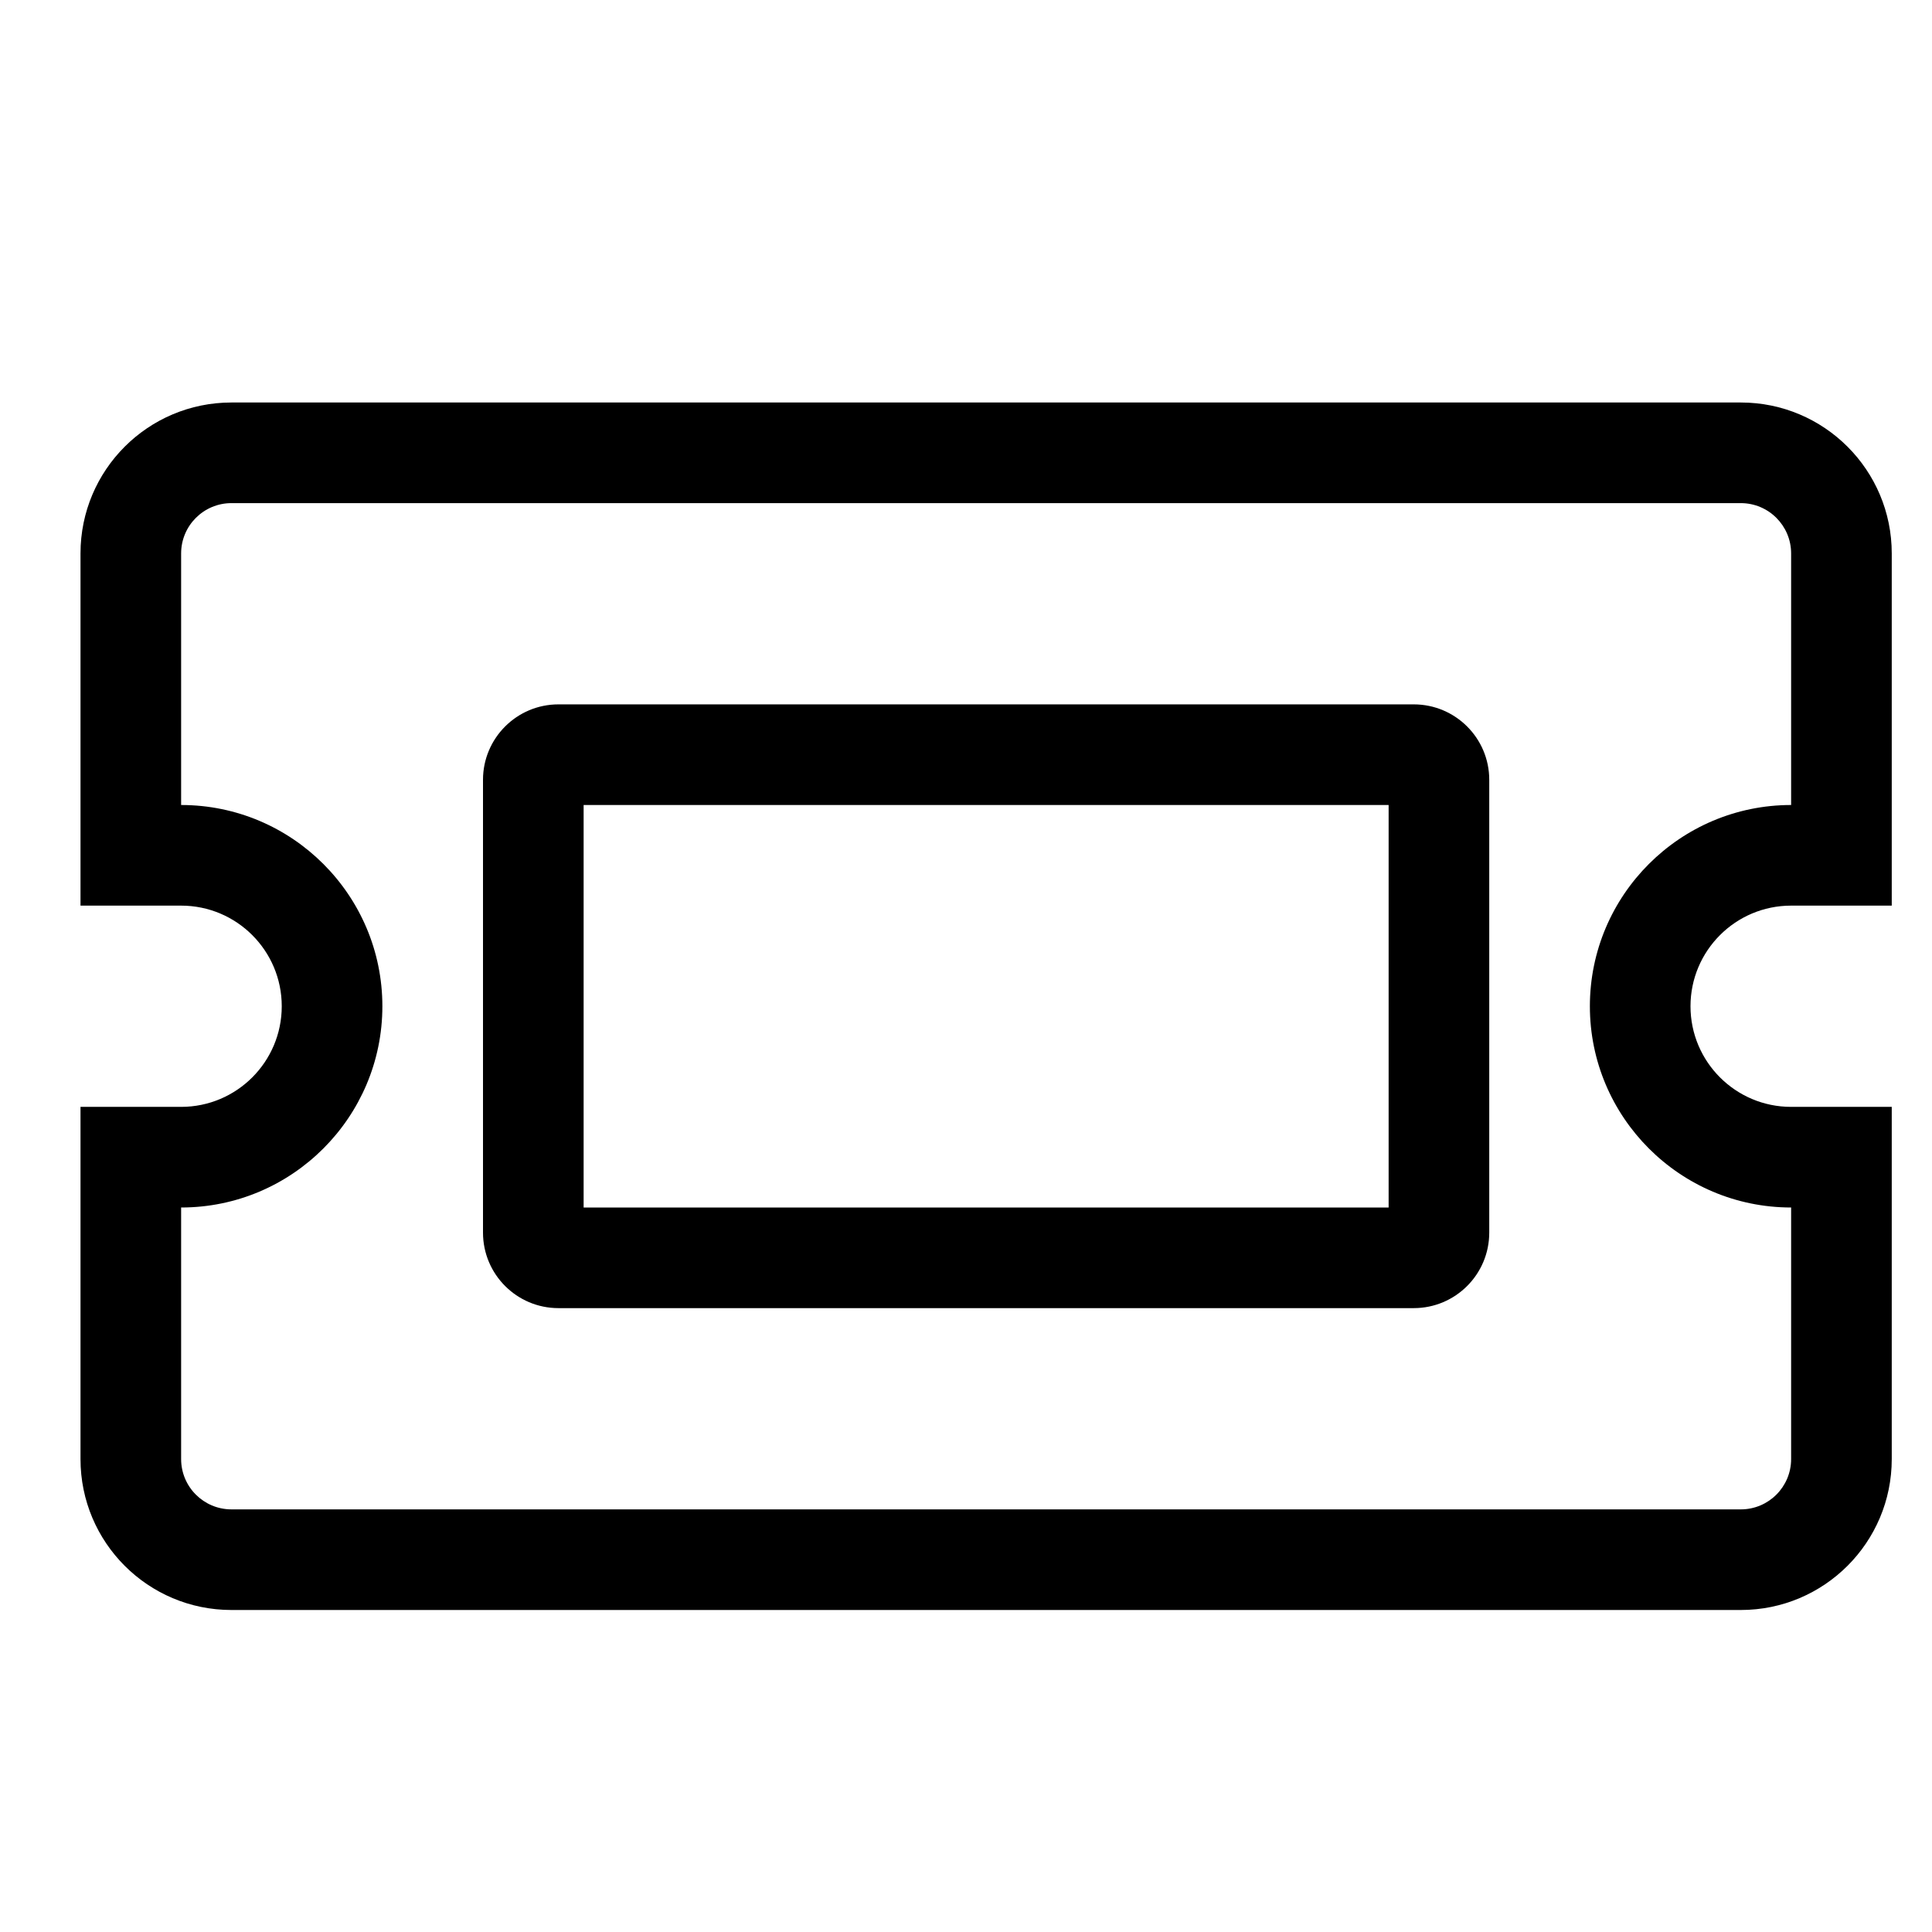<?xml version="1.0" encoding="UTF-8"?>
<svg width="24px" height="24px" viewBox="0 0 24 24" version="1.1" xmlns="http://www.w3.org/2000/svg" xmlns:xlink="http://www.w3.org/1999/xlink">
    <!-- Generator: Sketch 60.1 (88133) - https://sketch.com -->
    <title>icon-industry-enterainment</title>
    <desc>Created with Sketch.</desc>
    <g id="Symbols" stroke="none" stroke-width="1" fill="none" fill-rule="evenodd">
        <g id="icon-industry-enterainment" fill="#000000">
            <path d="M17.562,8.75 L6.937,8.75 C6.42,8.75 6,9.17 6,9.687 L6,15.312 C6,15.83 6.42,16.25 6.937,16.25 L17.562,16.25 C18.08,16.25 18.5,15.83 18.5,15.312 L18.5,9.687 C18.5,9.17 18.08,8.75 17.562,8.75 Z M17.25,15 L7.25,15 L7.25,10 L17.25,10 L17.25,15 Z M22.25,11.25 L23.5,11.25 L23.5,6.875 C23.5,5.839 22.66,5 21.625,5 L2.875,5 C1.839,5 1,5.839 1,6.875 L1,11.25 L2.25,11.25 C2.94,11.25 3.5,11.81 3.5,12.5 C3.5,13.19 2.94,13.75 2.25,13.75 L1,13.75 L1,18.125 C1,19.161 1.839,20 2.875,20 L21.625,20 C22.66,20 23.5,19.161 23.5,18.125 L23.5,13.75 L22.25,13.75 C21.56,13.75 21,13.19 21,12.5 C21,11.81 21.56,11.25 22.25,11.25 Z M22.25,15 L22.25,18.125 C22.25,18.47 21.97,18.75 21.625,18.75 L2.875,18.75 C2.53,18.75 2.25,18.47 2.25,18.125 L2.25,15 C3.629,15 4.75,13.878 4.75,12.5 C4.75,11.121 3.629,10 2.25,10 L2.25,6.875 C2.25,6.53 2.53,6.25 2.875,6.25 L21.625,6.25 C21.97,6.25 22.25,6.53 22.25,6.875 L22.25,10 C20.871,10 19.75,11.121 19.75,12.5 C19.75,13.878 20.871,15 22.25,15 Z" id=""></path>
        </g>
    </g>
</svg>